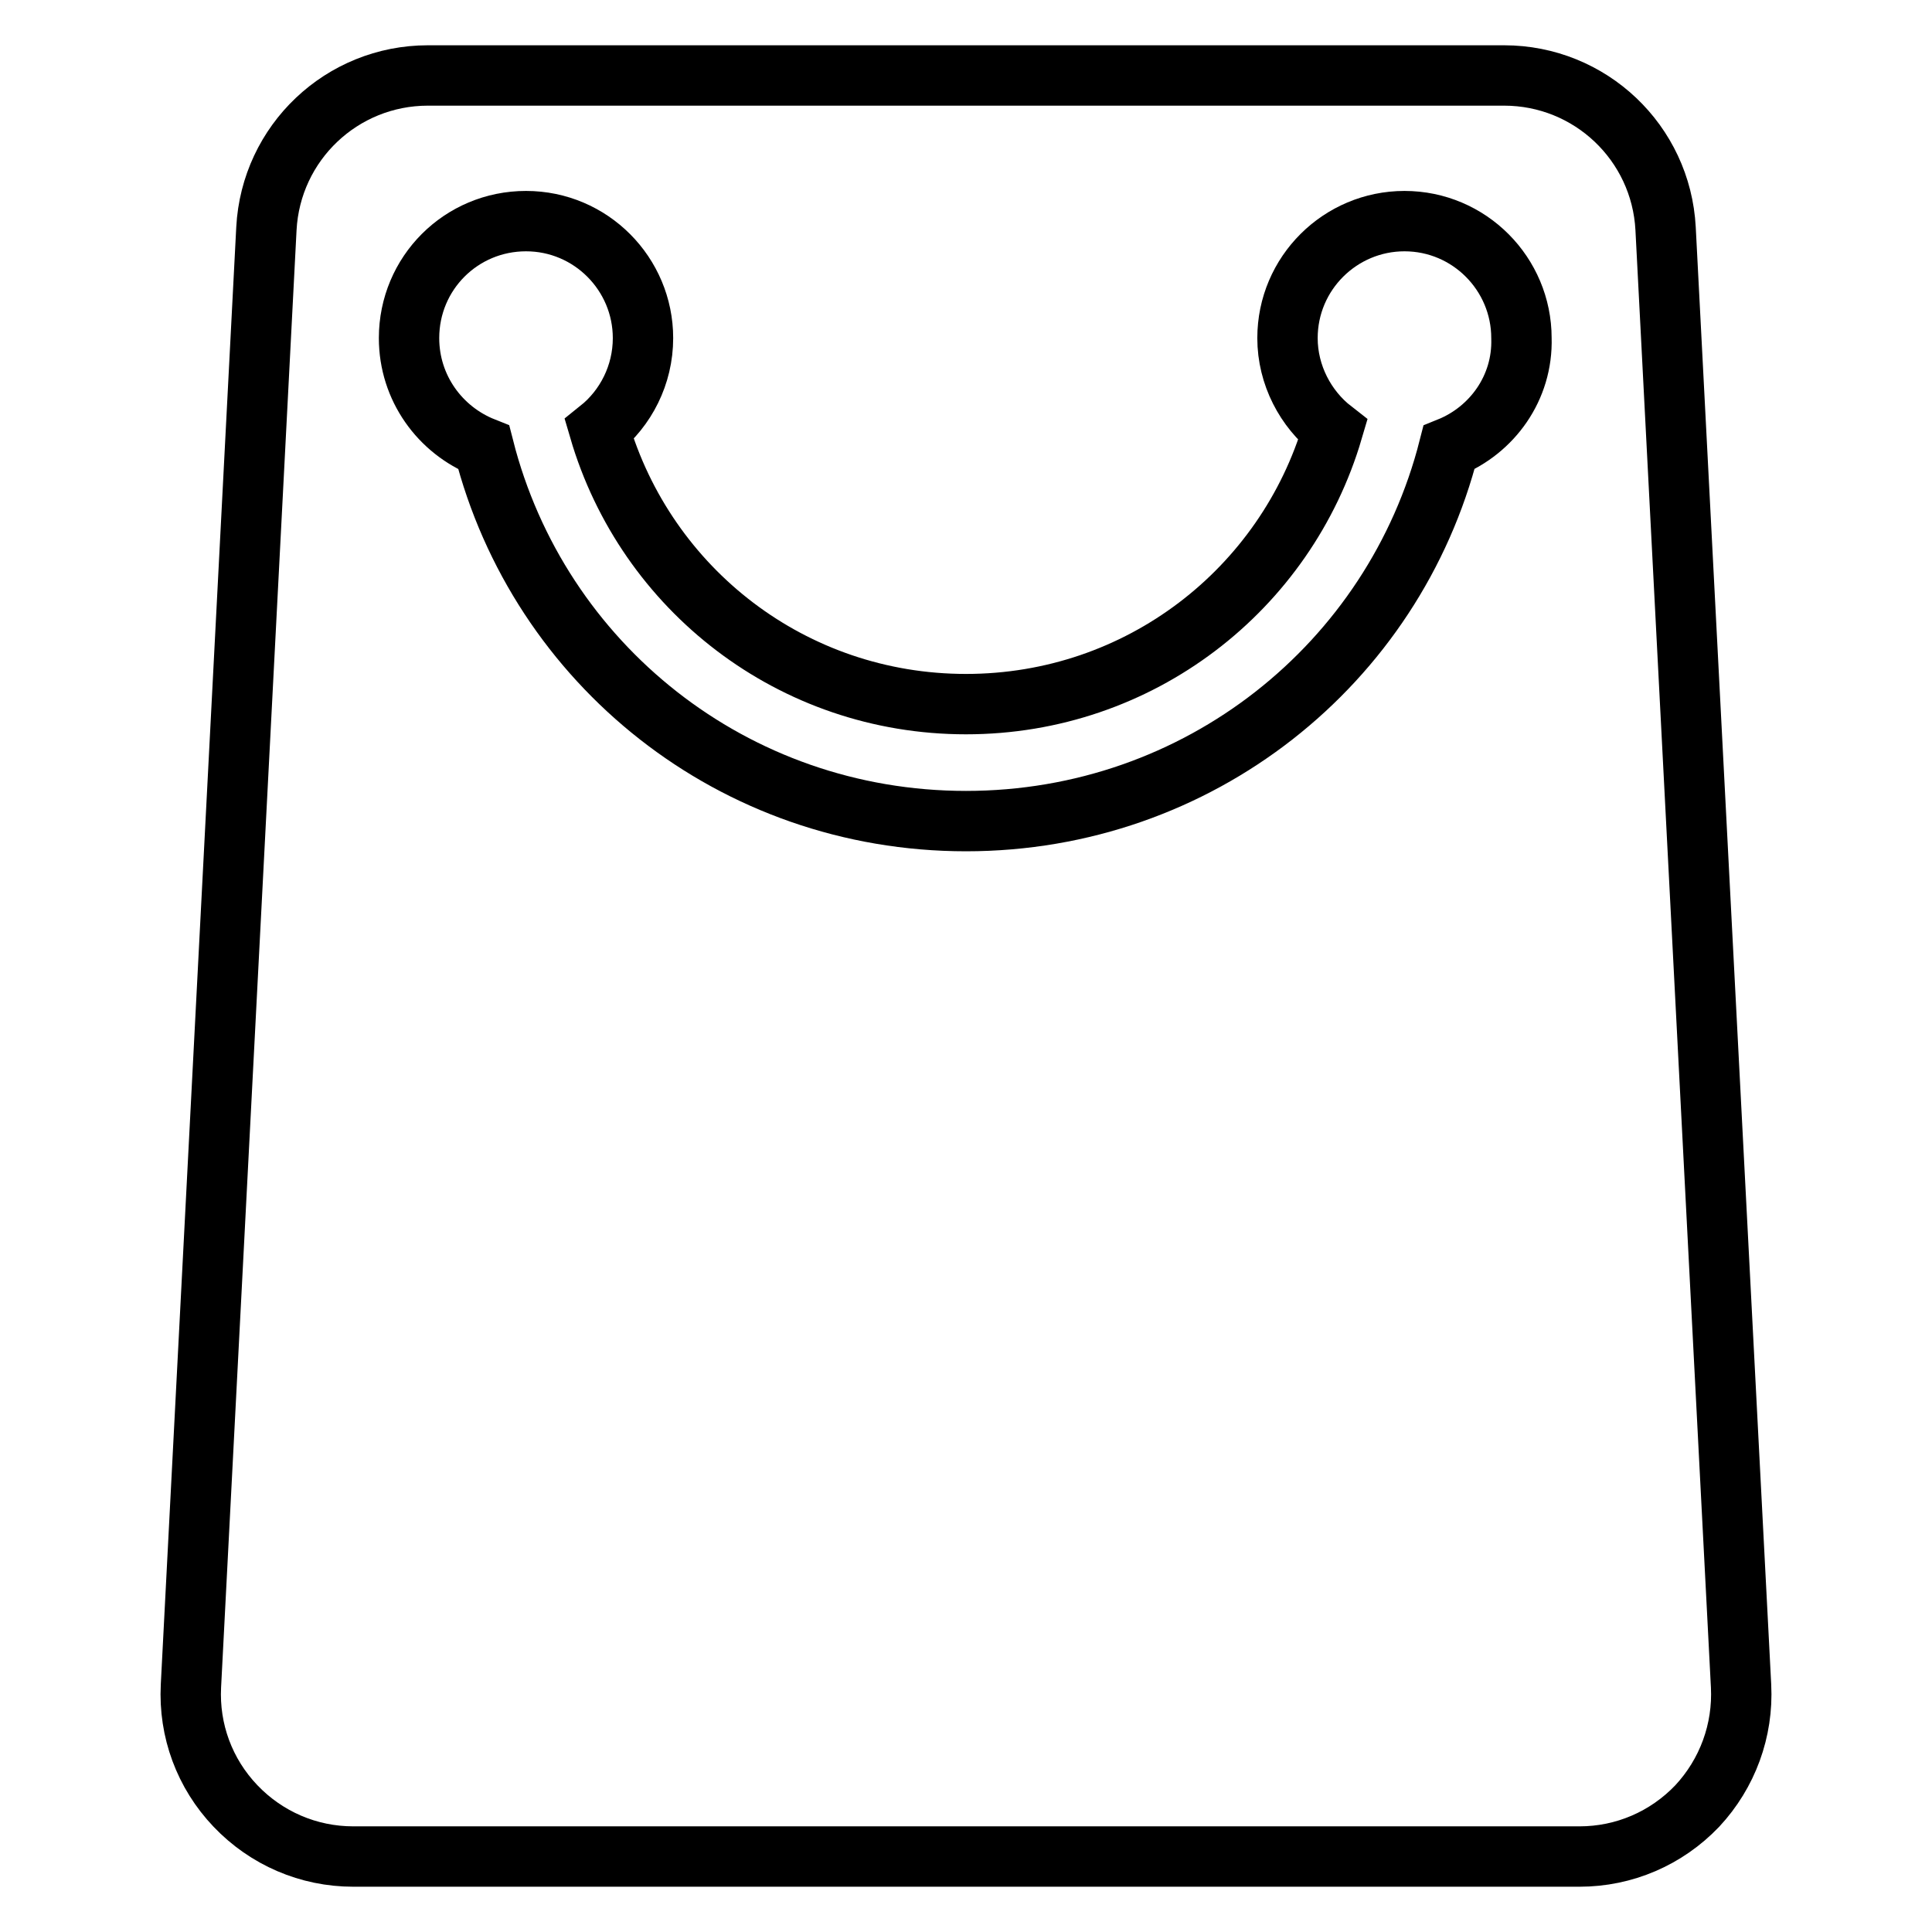 <?xml version="1.0" encoding="utf-8"?>
<!-- Svg Vector Icons : http://www.onlinewebfonts.com/icon -->
<!DOCTYPE svg PUBLIC "-//W3C//DTD SVG 1.1//EN" "http://www.w3.org/Graphics/SVG/1.1/DTD/svg11.dtd">
<svg version="1.1" xmlns="http://www.w3.org/2000/svg" xmlns:xlink="http://www.w3.org/1999/xlink" x="0px" y="0px" viewBox="0 0 256 256" enable-background="new 0 0 256 256" xml:space="preserve">
<g> <path stroke-width="8" fill-opacity="0" stroke="#000000"  d="M230.7,223.4l-10-193.1c-0.6-11.4-10-20.3-21.4-20.3H56.7c-11.4,0-20.8,8.9-21.4,20.3l-10,193.1 c-0.3,5.9,1.8,11.6,5.9,15.9c4.1,4.3,9.7,6.7,15.6,6.7h162.5c5.9,0,11.5-2.4,15.6-6.7C228.9,235,231,229.3,230.7,223.4z M192,59.3 c-7.3,28.7-33.2,49.5-64,49.5c-30.8,0-56.6-20.8-63.9-49.5c-5.8-2.3-9.9-7.9-9.9-14.5c0-8.6,6.9-15.5,15.5-15.5 c8.6,0,15.5,7,15.5,15.5c0,4.9-2.3,9.3-5.8,12.1c6.2,21.2,25.6,36.4,48.6,36.4c23,0,42.4-15.2,48.6-36.3c-3.6-2.8-6-7.3-6-12.2 c0-8.6,7-15.5,15.5-15.5c8.6,0,15.5,7,15.5,15.5C201.8,51.4,197.7,57,192,59.3z"/></g>
</svg>